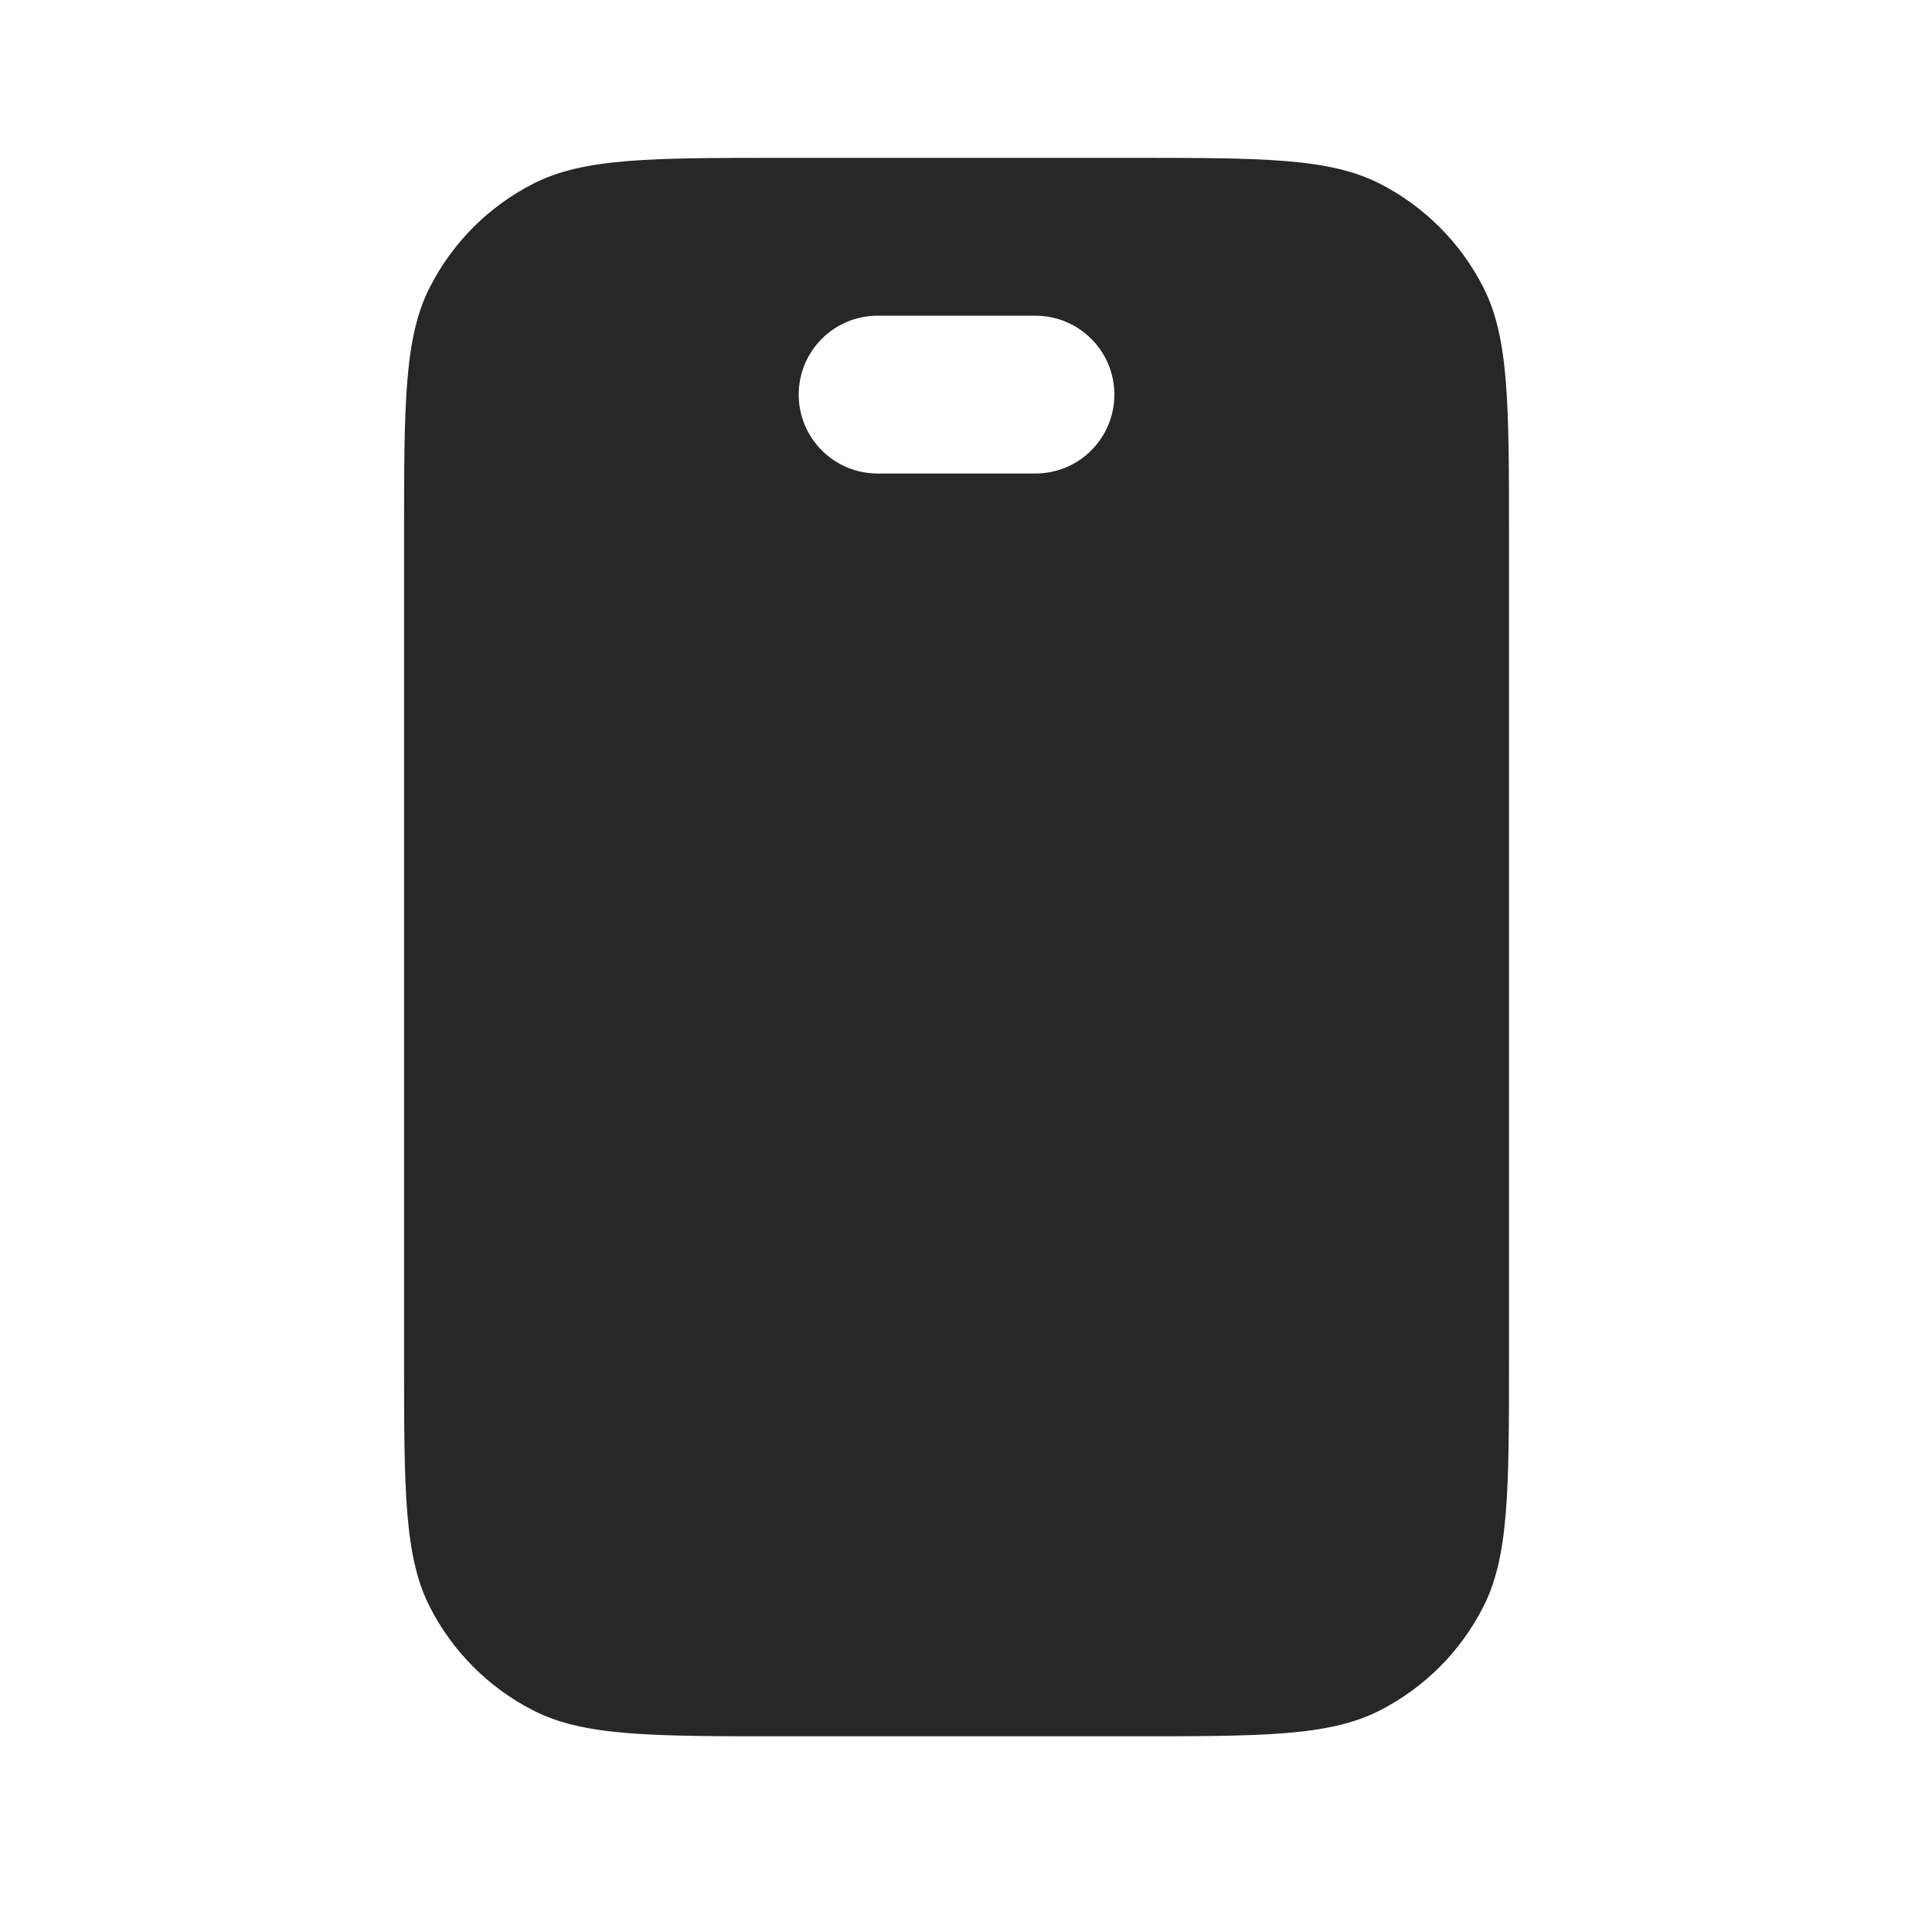 <?xml version="1.0" encoding="UTF-8"?> <svg xmlns="http://www.w3.org/2000/svg" width="34" height="34" viewBox="0 0 34 34" fill="none"> <path fill-rule="evenodd" clip-rule="evenodd" d="M7.111 9.444C7.111 7.111 7.111 5.944 7.565 5.053C7.965 4.269 8.602 3.631 9.386 3.232C10.278 2.778 11.444 2.778 13.778 2.778H19.889C22.223 2.778 23.389 2.778 24.281 3.232C25.065 3.631 25.702 4.269 26.102 5.053C26.556 5.944 26.556 7.111 26.556 9.444V23.889C26.556 26.223 26.556 27.389 26.102 28.281C25.702 29.065 25.065 29.702 24.281 30.102C23.389 30.556 22.223 30.556 19.889 30.556H13.778C11.444 30.556 10.278 30.556 9.386 30.102C8.602 29.702 7.965 29.065 7.565 28.281C7.111 27.389 7.111 26.223 7.111 23.889V9.444ZM15.445 5.556C14.678 5.556 14.056 6.177 14.056 6.944C14.056 7.712 14.678 8.333 15.445 8.333H18.222C18.989 8.333 19.611 7.712 19.611 6.944C19.611 6.177 18.989 5.556 18.222 5.556H15.445Z" fill="#272727"></path> </svg> 